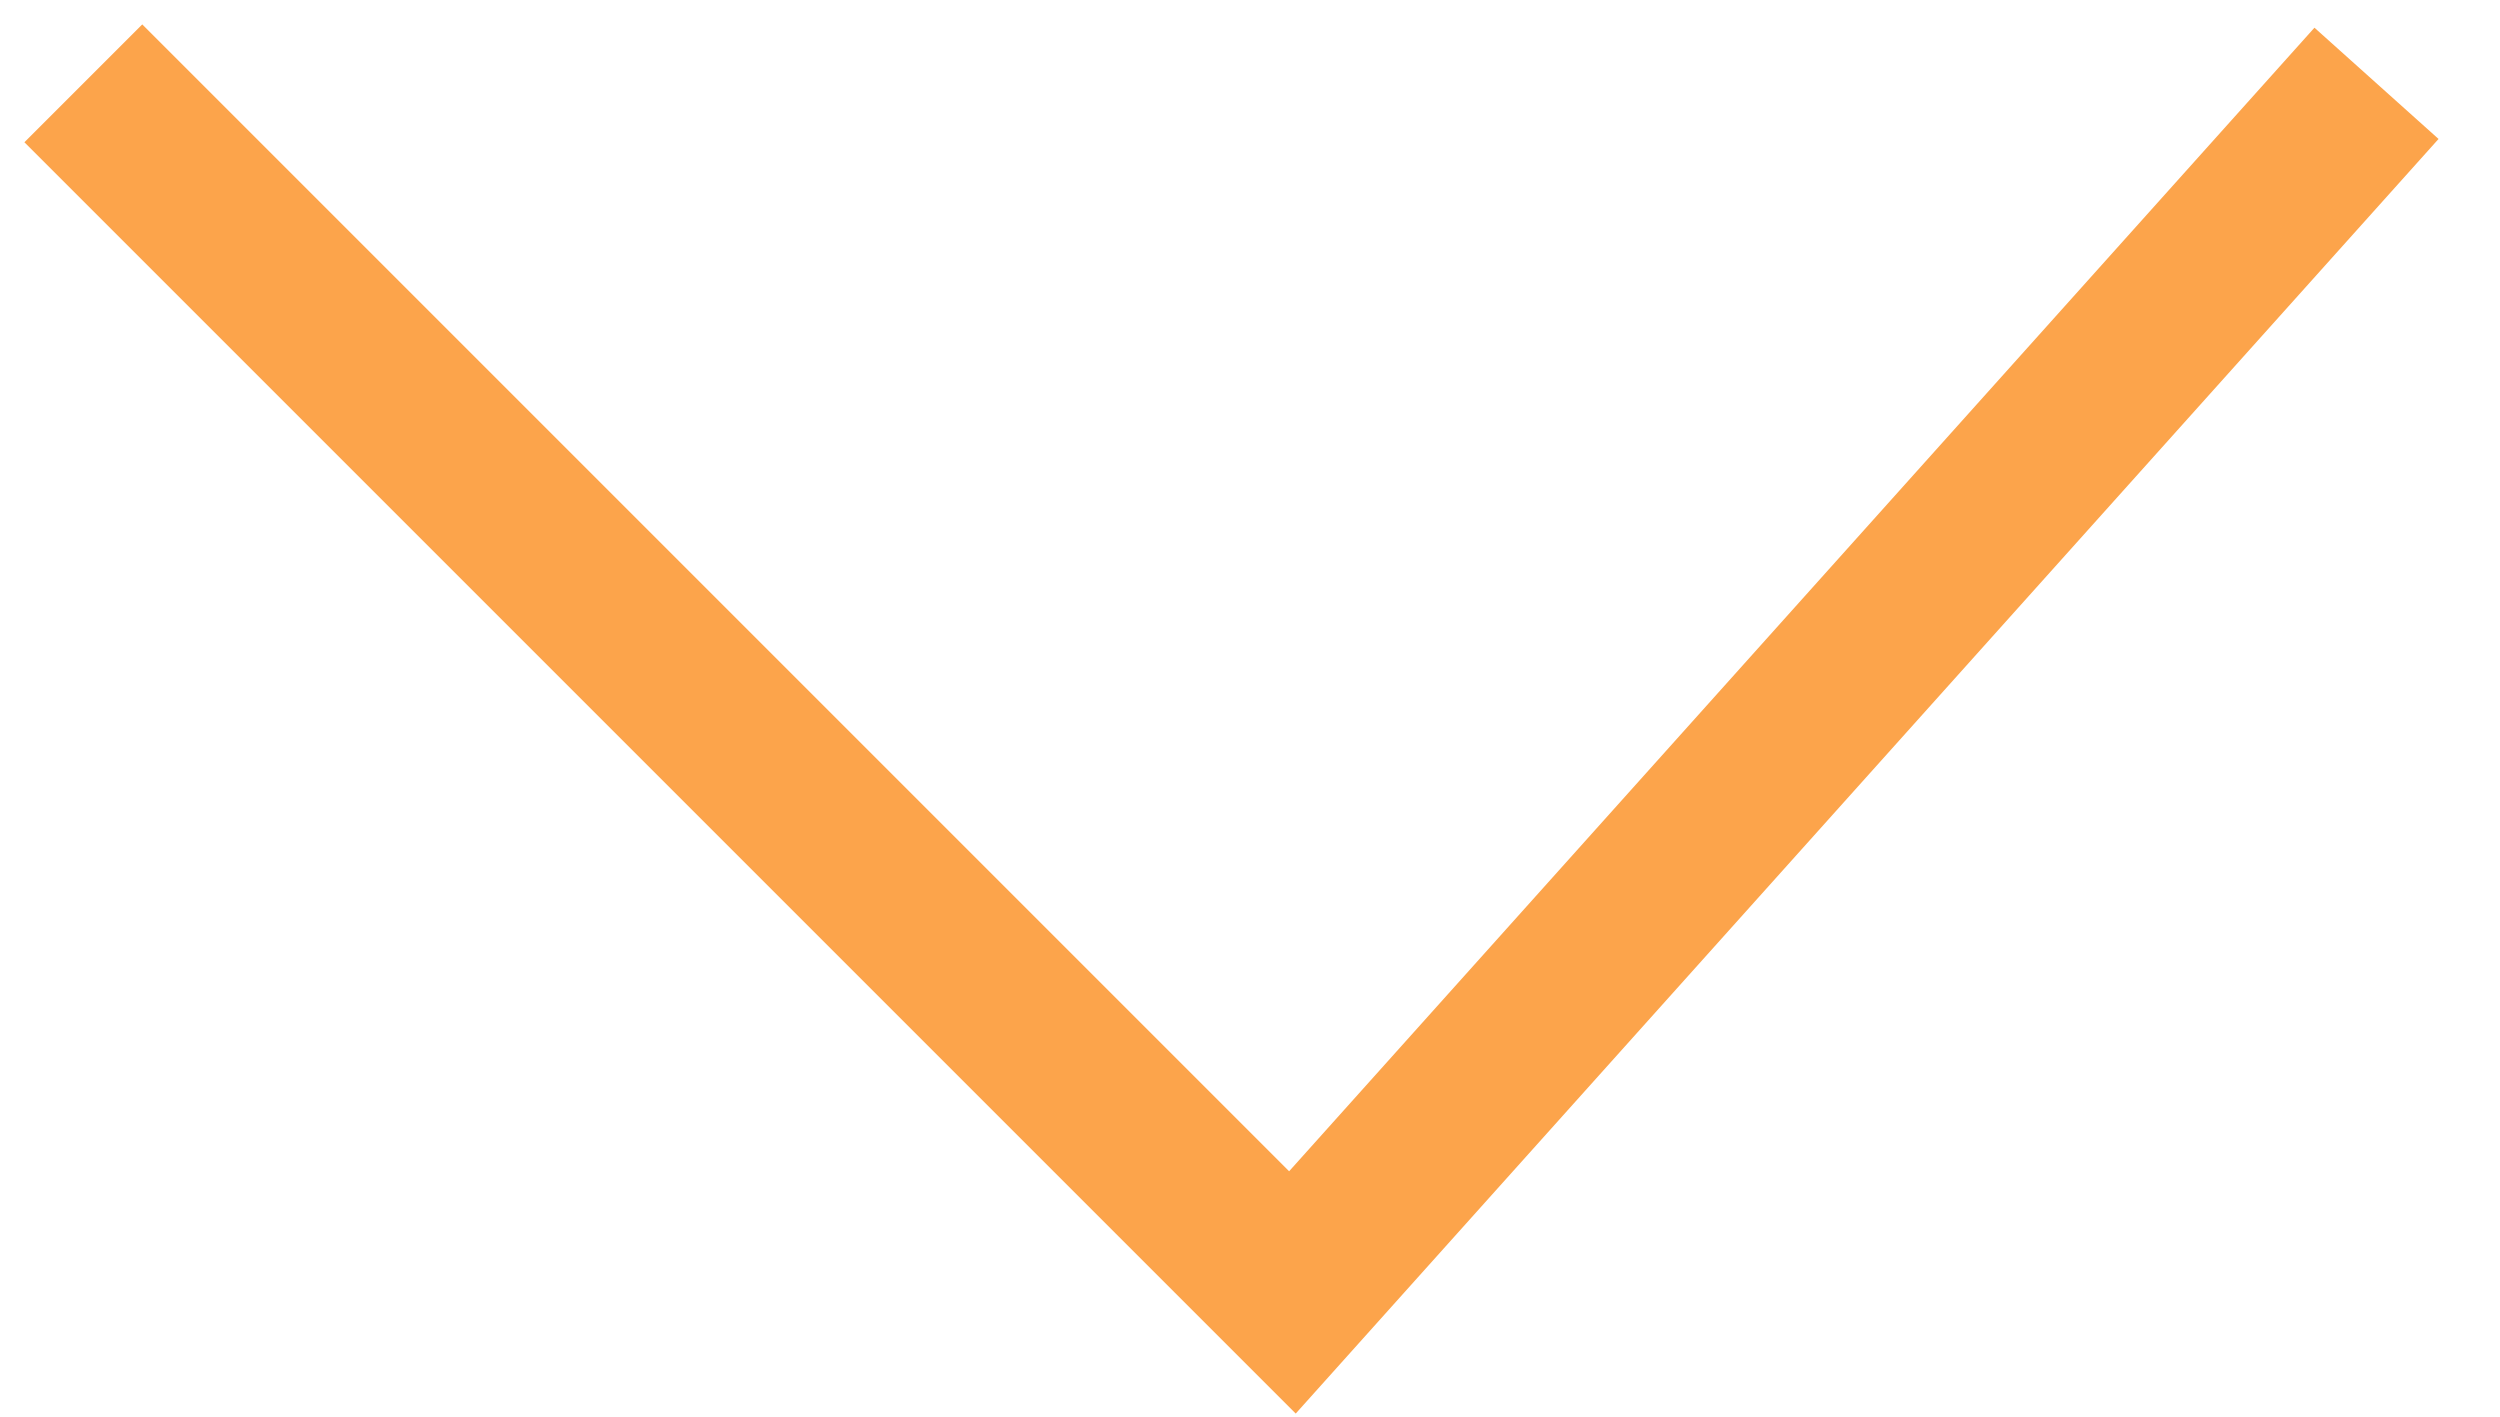 <?xml version="1.0" encoding="UTF-8"?>
<svg width="30px" height="17px" viewBox="0 0 30 17" version="1.1" xmlns="http://www.w3.org/2000/svg" xmlns:xlink="http://www.w3.org/1999/xlink">
    <!-- Generator: Sketch 51.2 (57519) - http://www.bohemiancoding.com/sketch -->
    <title>arrow</title>
    <desc>Created with Sketch.</desc>
    <defs></defs>
    <g id="Desktop" stroke="none" stroke-width="1" fill="none" fill-rule="evenodd">
        <g id="UNF---About-Us-__-Approach-Principle-Dropdown" transform="translate(-29, -1295)" stroke="#FCA44B" stroke-width="2">
            <g id="::-Priorities" transform="translate(1, 709)">
                <g id="top-slider">
                    <g id="five-priorities" transform="translate(0, 345)">
                        <g id="two" transform="translate(0, 207)">
                            <g id="arrow" transform="translate(29, 35)">
                                <polyline id="outline" points="0 0 14.509 14.509 27.518 0"></polyline>
                            </g>
                        </g>
                    </g>
                </g>
            </g>
        </g>
    </g>
</svg>